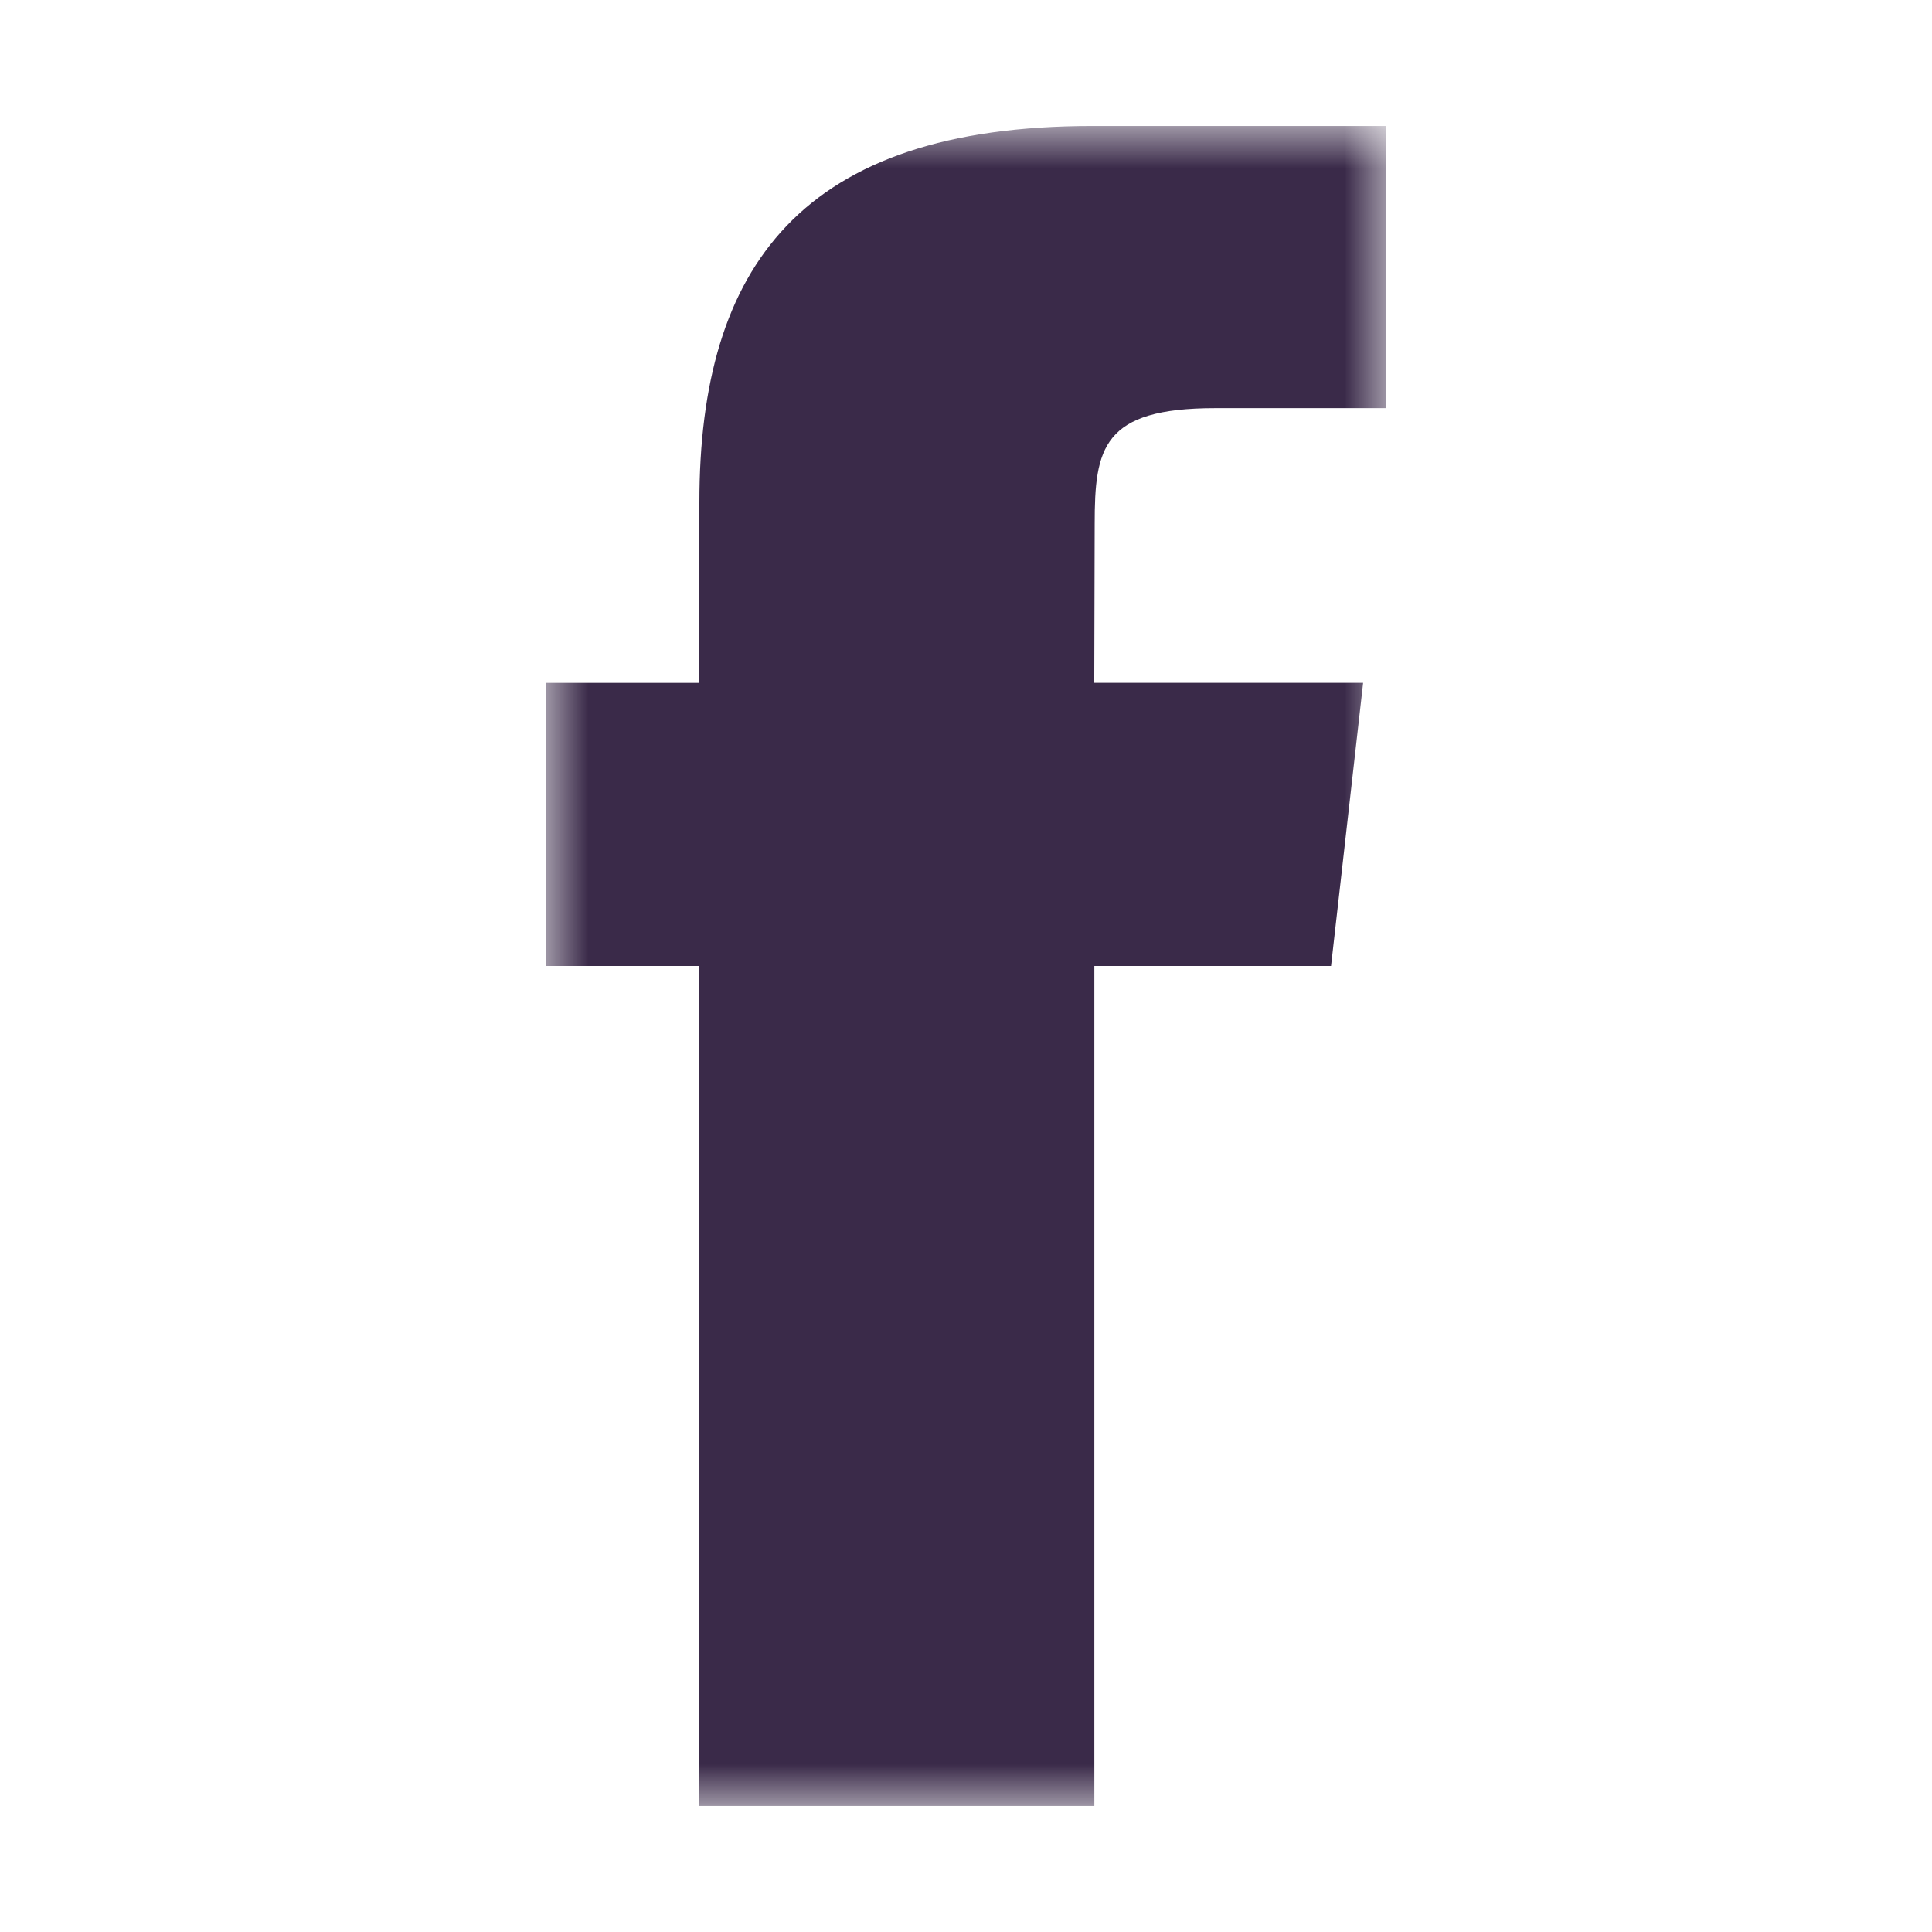 <?xml version="1.0" encoding="utf-8"?>
<!-- Generator: Adobe Illustrator 16.0.0, SVG Export Plug-In . SVG Version: 6.00 Build 0)  -->
<!DOCTYPE svg PUBLIC "-//W3C//DTD SVG 1.1//EN" "http://www.w3.org/Graphics/SVG/1.1/DTD/svg11.dtd">
<svg version="1.1" id="Layer_1" xmlns="http://www.w3.org/2000/svg" xmlns:xlink="http://www.w3.org/1999/xlink" x="0px" y="0px"
	 width="23px" height="23px" viewBox="0 0 23 23" enable-background="new 0 0 23 23" xml:space="preserve">
<g transform="translate(-987 -213)">
	<g transform="translate(987 213)">
		<defs>
			<filter id="Adobe_OpacityMaskFilter" filterUnits="userSpaceOnUse" x="6.5" y="1.5" width="10" height="20">
				<feColorMatrix  type="matrix" values="1 0 0 0 0  0 1 0 0 0  0 0 1 0 0  0 0 0 1 0"/>
			</filter>
		</defs>
		<mask maskUnits="userSpaceOnUse" x="6.5" y="1.5" width="10" height="20" id="_x30_imc7mfnzc_2_">
			<g filter="url(#Adobe_OpacityMaskFilter)">
				<path id="v6m12o7oeb_2_" fill="#FFFFFF" d="M6.5,1.5h10v20h-10V1.5z"/>
			</g>
		</mask>
		<path mask="url(#_x30_imc7mfnzc_2_)" fill="#3A2A49" d="M15.846,11.5h-2.818v10H8.326v-10H6.5V8.13h1.826V5.98
			c0-2.809,1.217-4.48,4.675-4.48H16.5v3.359h-2.034c-1.343,0-1.434,0.476-1.434,1.379l-0.005,1.891h3.201L15.846,11.5z"/>
	</g>
</g>
</svg>
